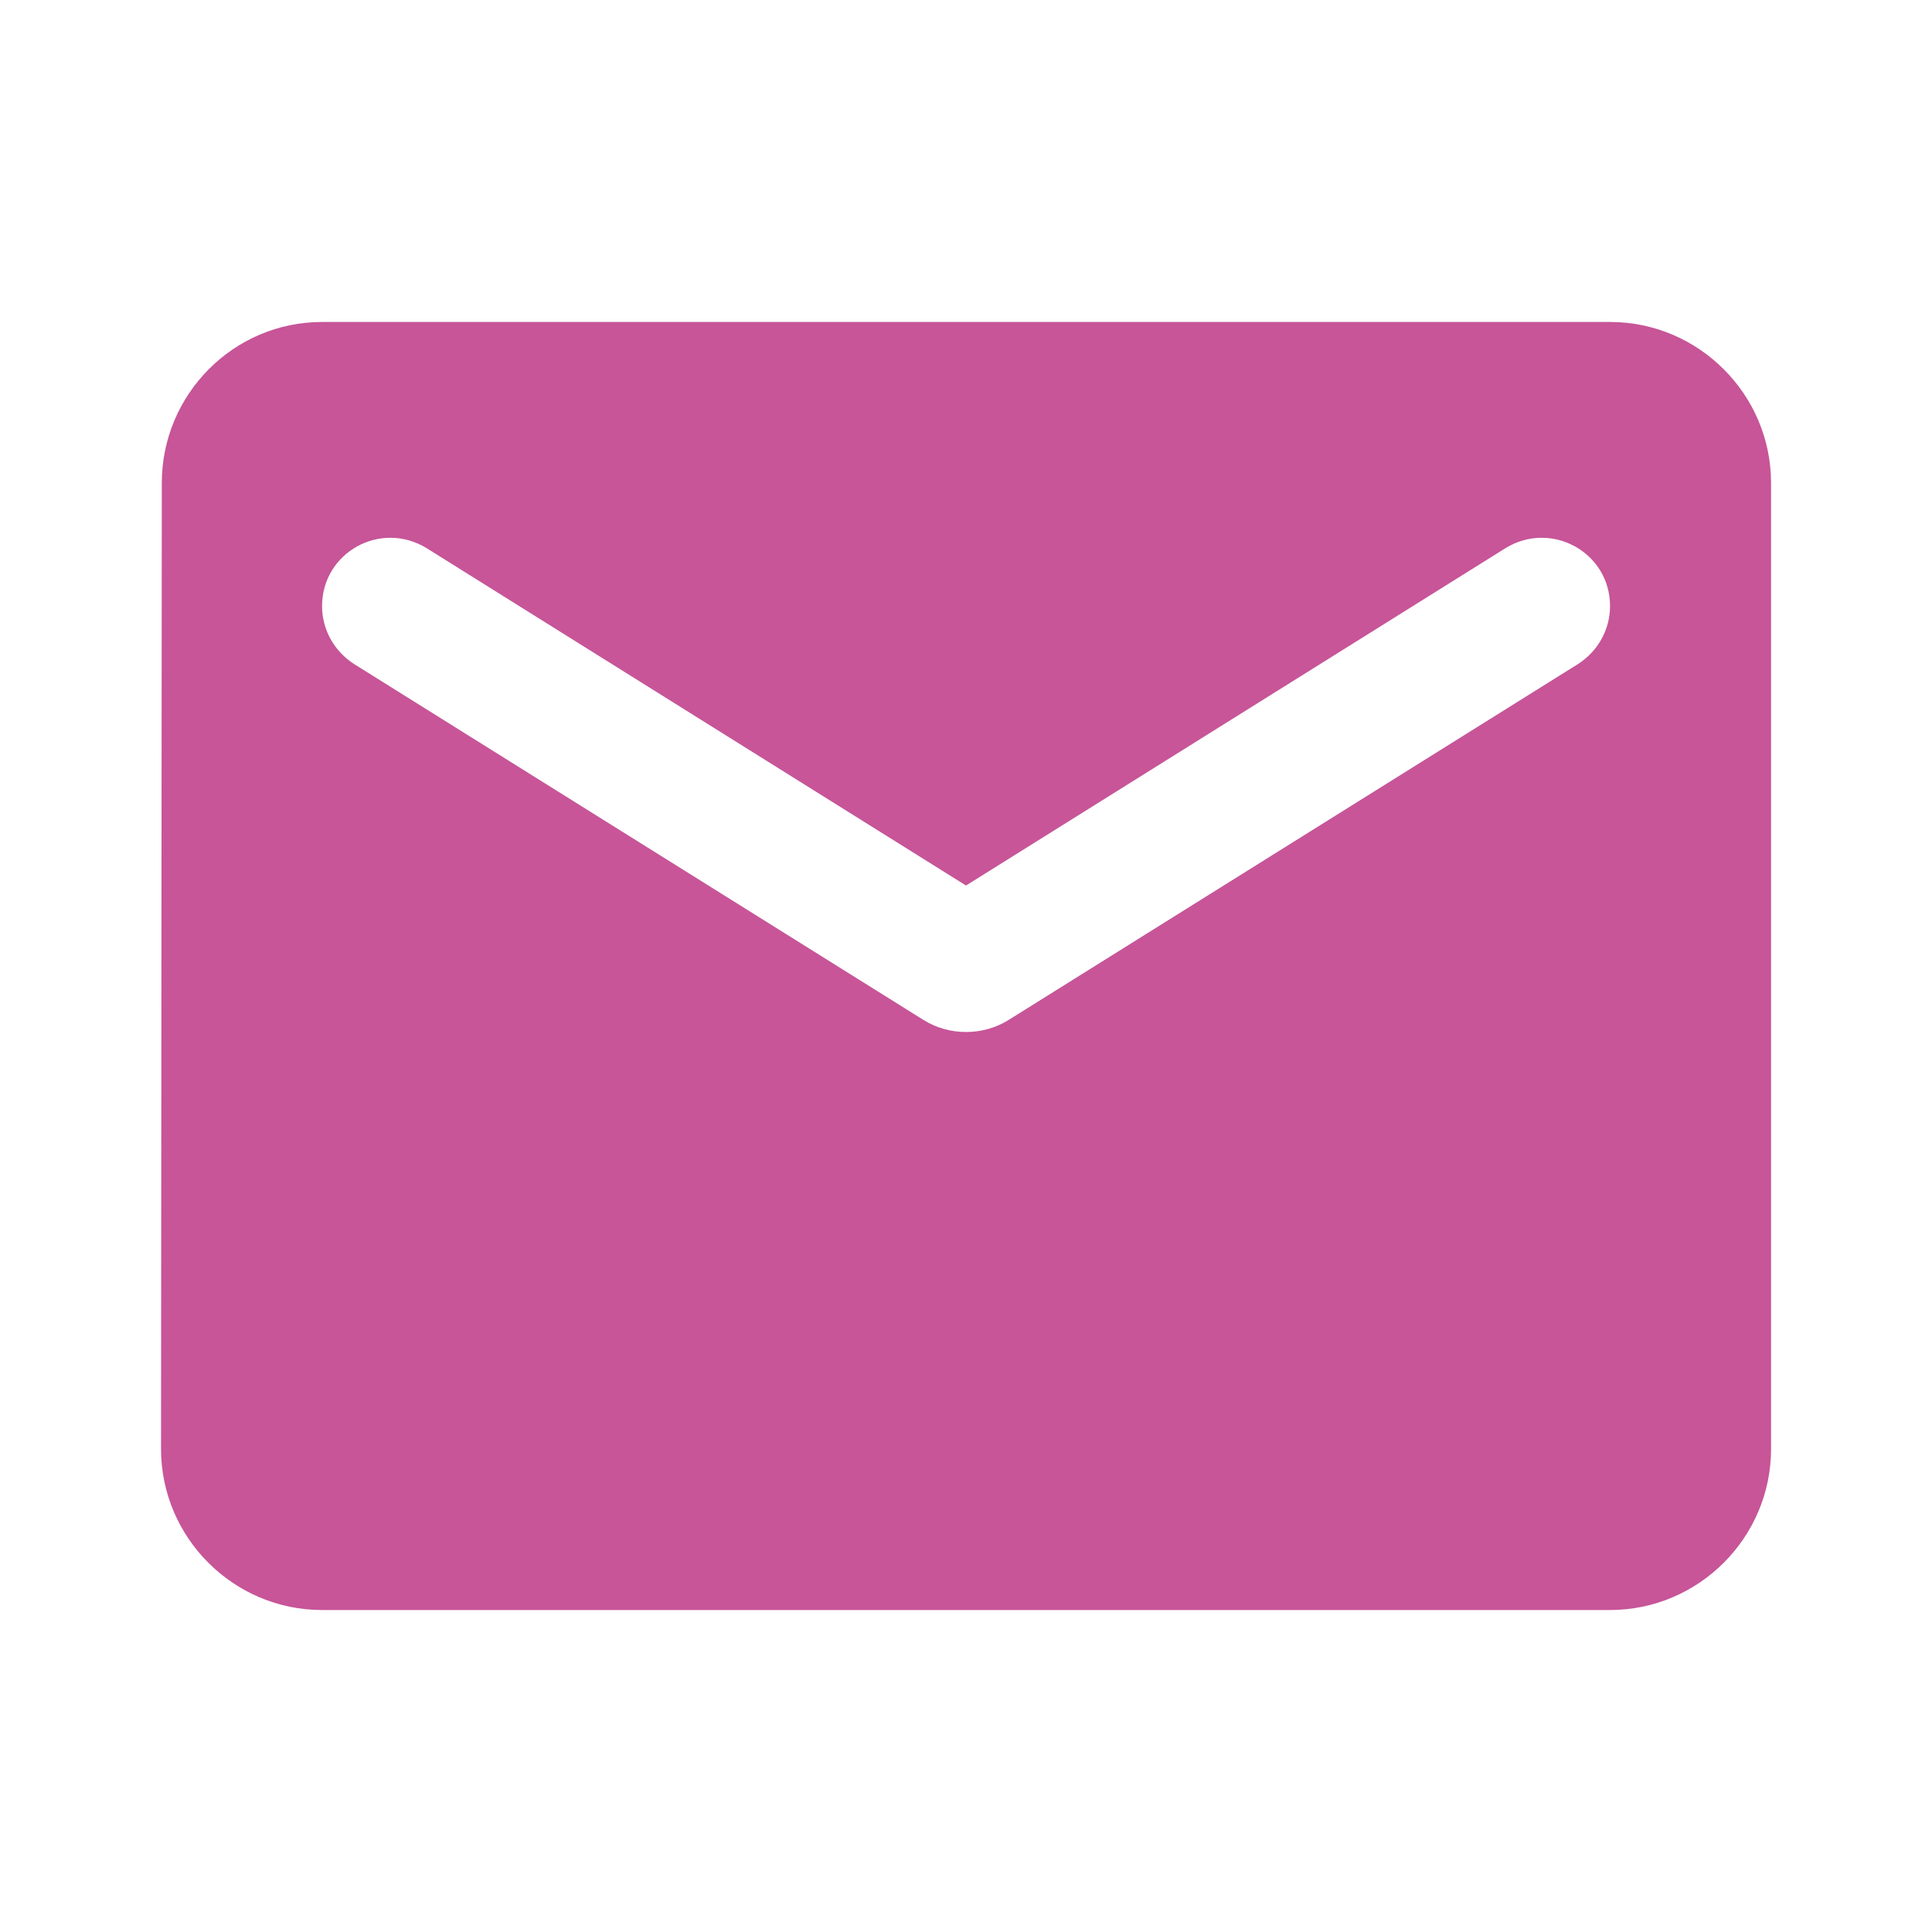 <svg width="20" height="20" viewBox="0 0 20 20" fill="none" xmlns="http://www.w3.org/2000/svg">
<g clip-path="url(#clip0_337_15722)">
<path d="M16.667 3.333H3.334C2.417 3.333 1.675 4.083 1.675 5L1.667 15C1.667 15.917 2.417 16.667 3.334 16.667H16.667C17.584 16.667 18.334 15.917 18.334 15V5C18.334 4.083 17.584 3.333 16.667 3.333ZM16.334 6.875L10.442 10.558C10.175 10.725 9.825 10.725 9.559 10.558L3.667 6.875C3.459 6.742 3.334 6.517 3.334 6.275C3.334 5.717 3.942 5.383 4.417 5.675L10 9.167L15.584 5.675C16.059 5.383 16.667 5.717 16.667 6.275C16.667 6.517 16.542 6.742 16.334 6.875Z" fill="#C75598"/>
</g>
<defs>
<clipPath id="clip0_337_15722">
<rect width="20" height="20" fill="white"/>
</clipPath>
</defs>
</svg>
